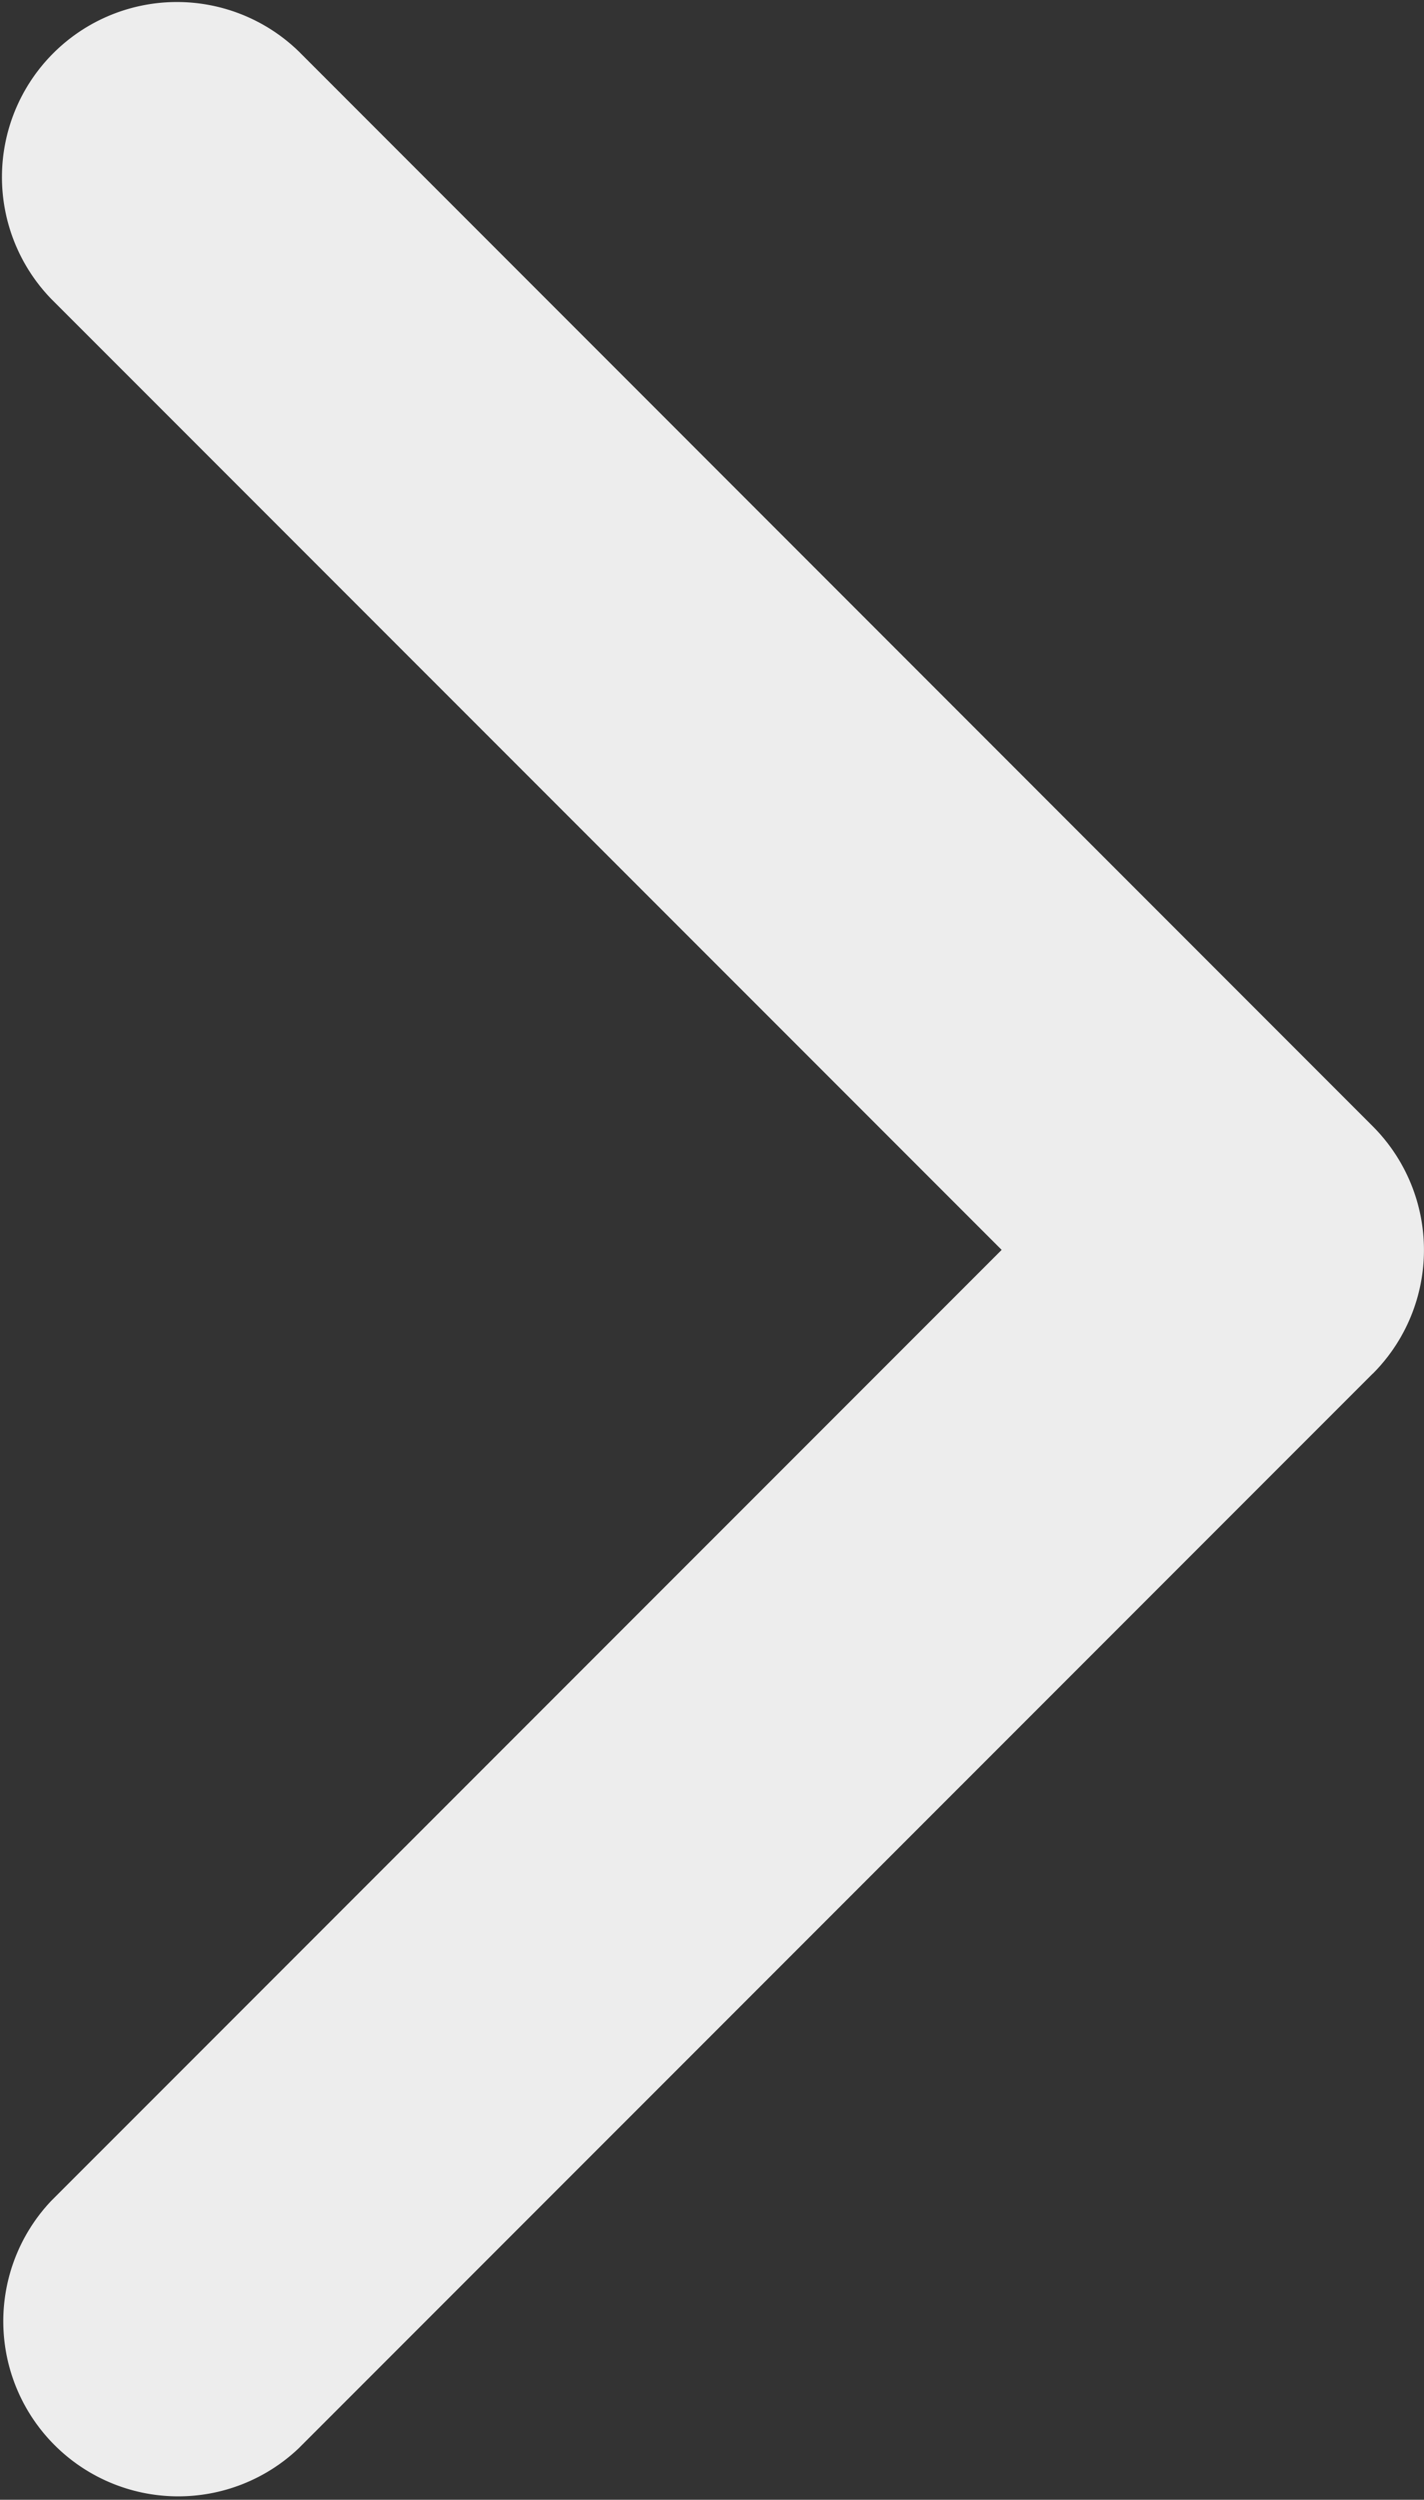 <svg xmlns="http://www.w3.org/2000/svg" width="12.02" height="21.086" viewBox="0 0 12.02 21.086">
  <rect x="0" y="0" width="12.02" height="21.086" fill="#333333" stroke="none"/>
  <g id="seta_carrousel" transform="translate(-97.139 0)" opacity="0.91">
    <path id="Path_59" data-name="Path 59" d="M108.726,11.587l-9.067,9.066a1.477,1.477,0,0,1-2.088-2.088l8.023-8.022L97.571,2.521A1.477,1.477,0,0,1,99.659.432L108.726,9.5a1.476,1.476,0,0,1,0,2.088Z" transform="translate(0)" fill="#fff"/>
  </g>
</svg>
